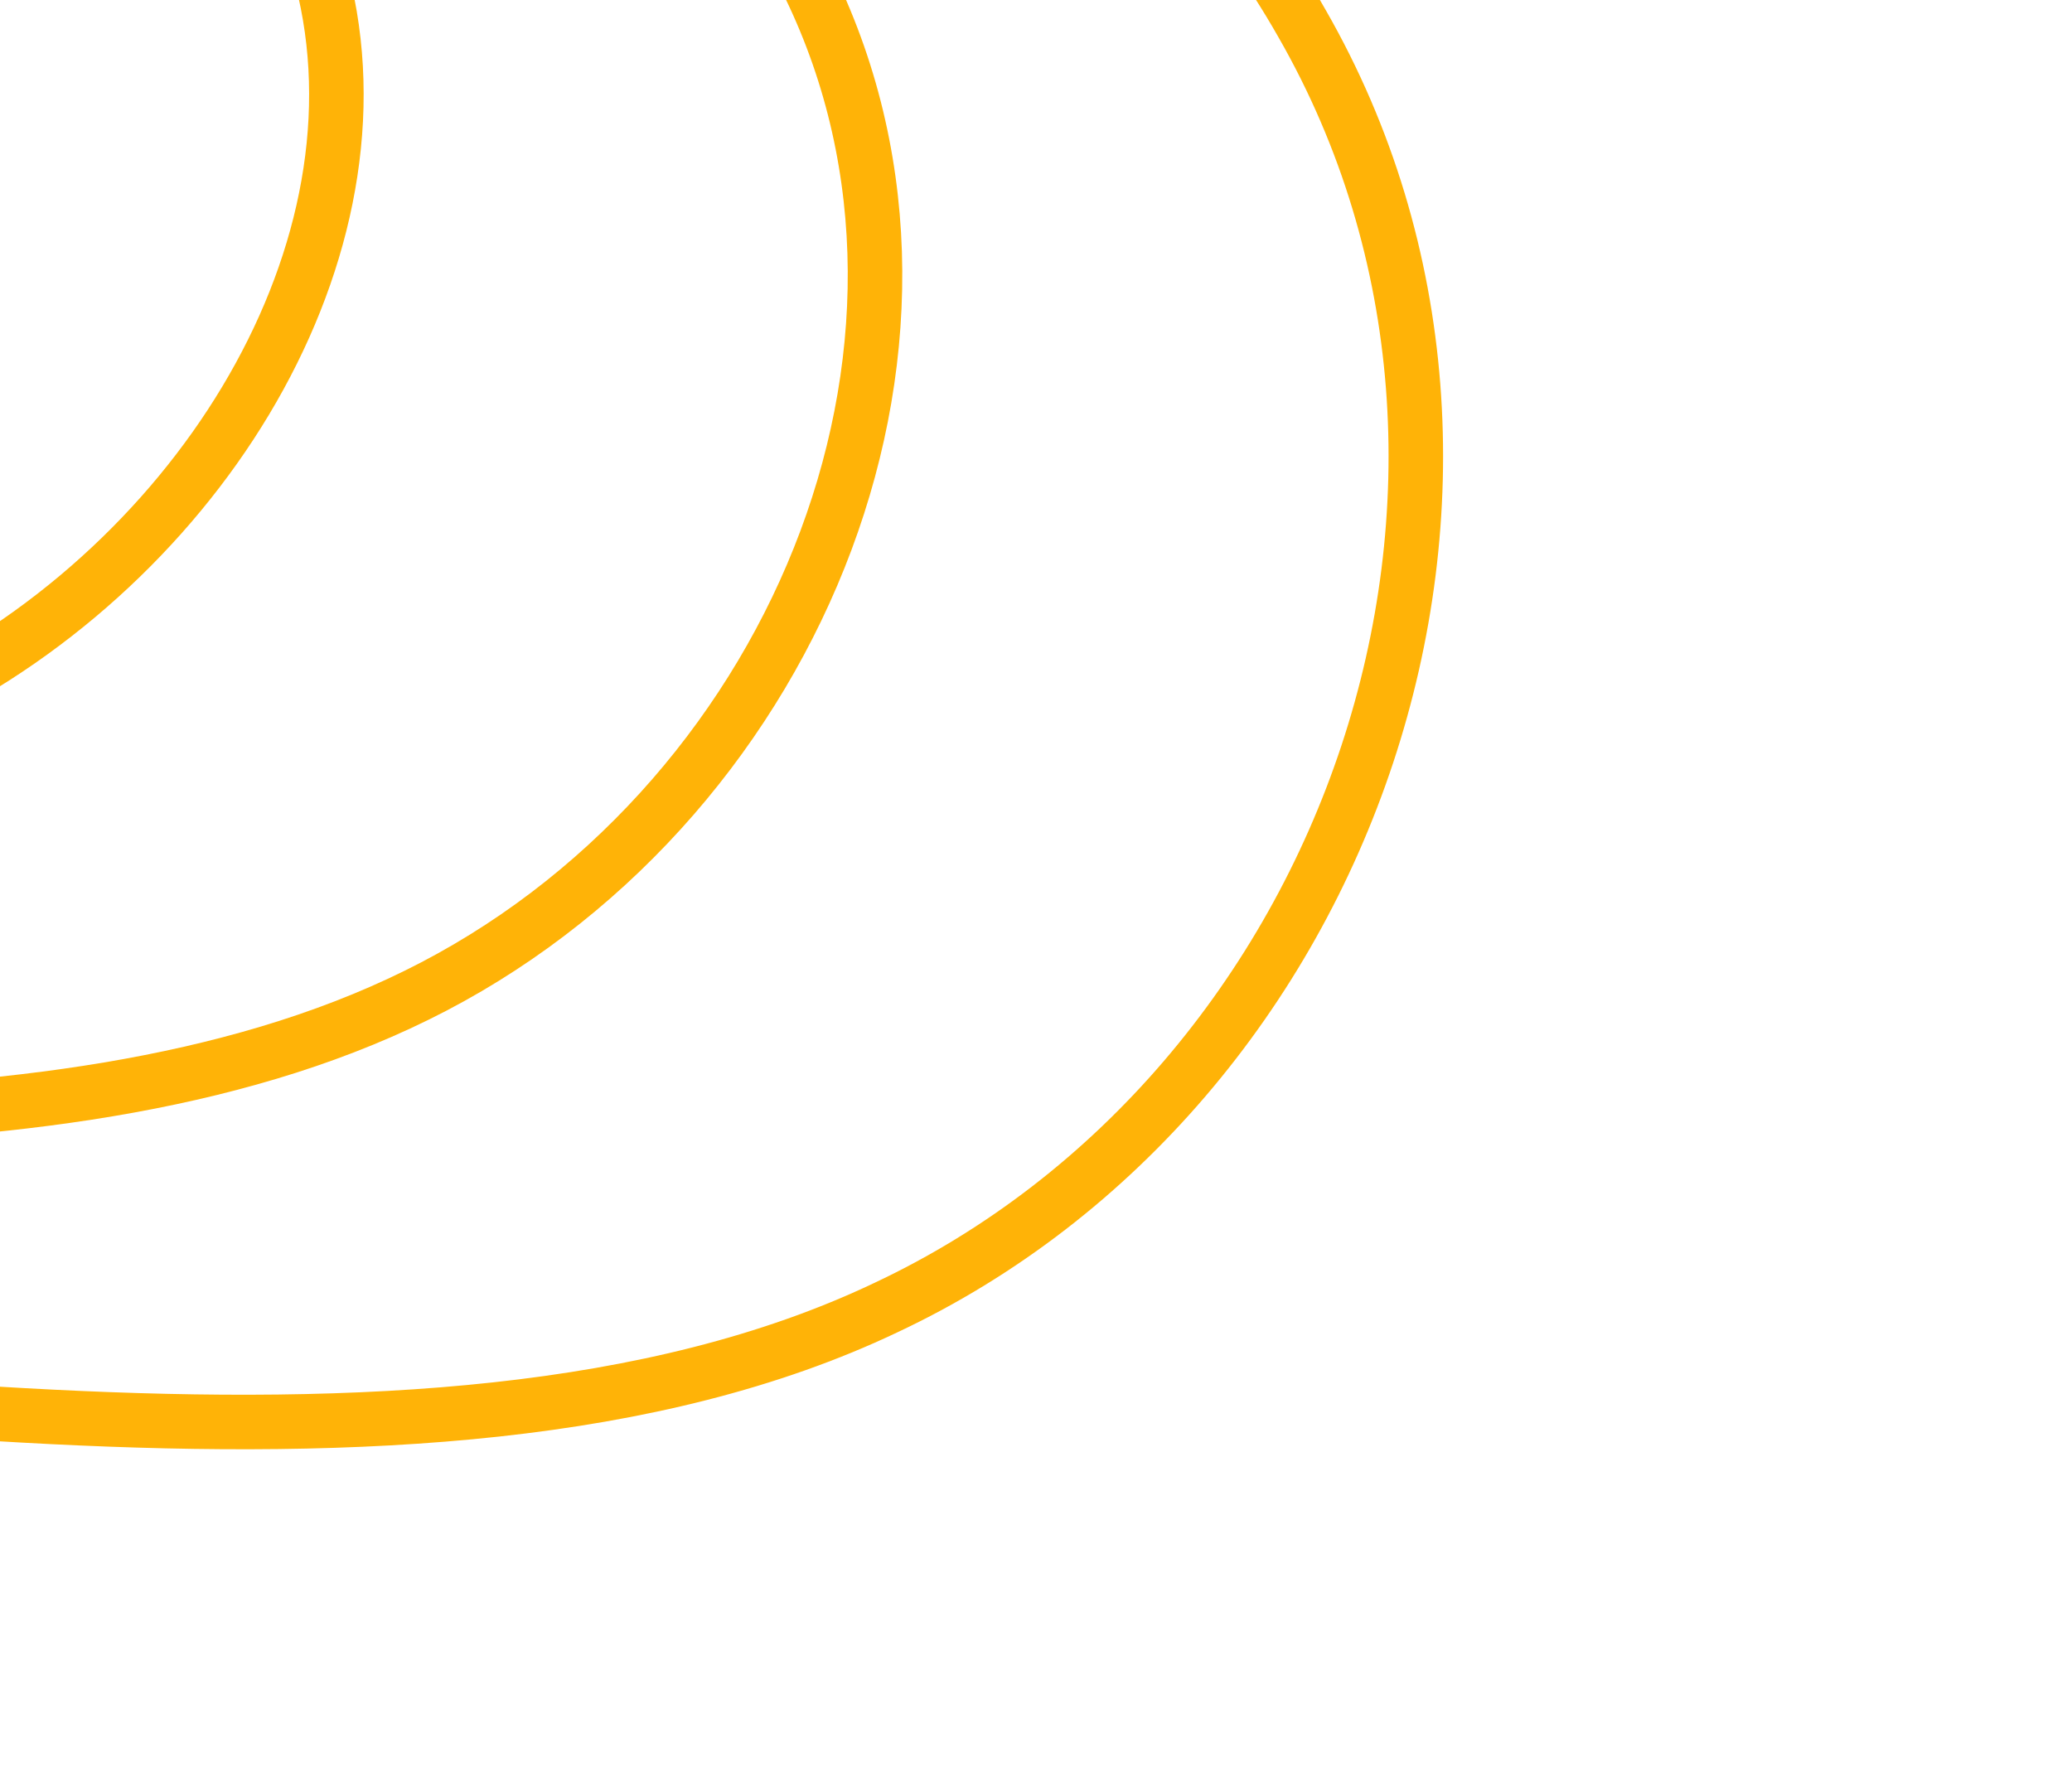 <svg xmlns="http://www.w3.org/2000/svg" width="152" height="131" viewBox="0 0 152 131" fill="none"><mask id="a" style="mask-type:alpha" maskUnits="userSpaceOnUse" x="-5" y="-33" width="157" height="164"><path d="M5-31.836h137a9.5 9.5 0 019.5 9.5v143a9.5 9.5 0 01-9.5 9.5H5a9.5 9.5 0 01-9.5-9.5v-143a9.5 9.5 0 019.5-9.5z" fill="#243A33" stroke="#DDDBFF"></path></mask><g mask="url(#a)" stroke="#FFB307" stroke-width="4" stroke-miterlimit="10"><path d="M-3.32-84.466c25.943 29.992 79.734 52.51 98.84 86.2 19.182 33.442 3.75 78.098-30.552 94.204-34.108 16.219-86.792 4.046-126.374 3.274-39.697-.551-65.918 10.199-84.104.937-18.185-9.262-28.017-39.136-57.265-57.81-29.112-18.883-77.28-26.689-94.126-48.486-16.751-22.031-2.319-58.148 13.528-92.238 15.847-34.09 33.097-65.968 59.397-94.641 26.047-28.806 61.26-54.107 95.674-53.073 34.641 1.164 68.37 28.886 84.56 61.483 16.192 32.597 14.479 70.159 40.422 100.15z"></path><path d="M-45.986-156.751c13.278 26.832 11.161 58.688 30.566 83.957C3.986-47.526 45.087-28.814 58.768-2.273c13.765 26.37.074 60.537-26.946 74.647-27.02 14.11-66.958 8.43-98.164 9.03-31.206.599-53.501 7.813-69.513-.263-16.011-8.076-25.613-31.658-49.559-47.49-23.946-15.832-61.75-24.28-74.309-43.026-12.442-18.925.268-48.391 14.48-75.08 14.213-26.688 29.707-50.477 51.505-73.804 21.633-23.421 49.613-46.147 77.812-46.681 28.199-.534 56.666 21.346 69.94 48.189z"></path><path d="M-48.207-128.859c10.339 21.092 7.855 47.155 20.678 67.73 12.823 20.574 41.3 35.462 49.55 54.84 8.249 19.377-3.596 42.964-23.345 55.1-19.749 12.135-47.125 12.814-69.953 14.785-22.83 1.97-41.086 5.426-54.913-1.457-13.827-6.884-23.22-24.185-41.854-37.17-18.634-12.986-46.196-21.888-54.474-37.597-8.278-15.71 2.866-38.629 15.35-57.942 12.483-19.314 26.339-35.003 43.665-52.964 17.325-17.962 37.956-38.195 59.867-40.338 21.91-2.143 45.09 13.921 55.43 35.013z"></path></g></svg>